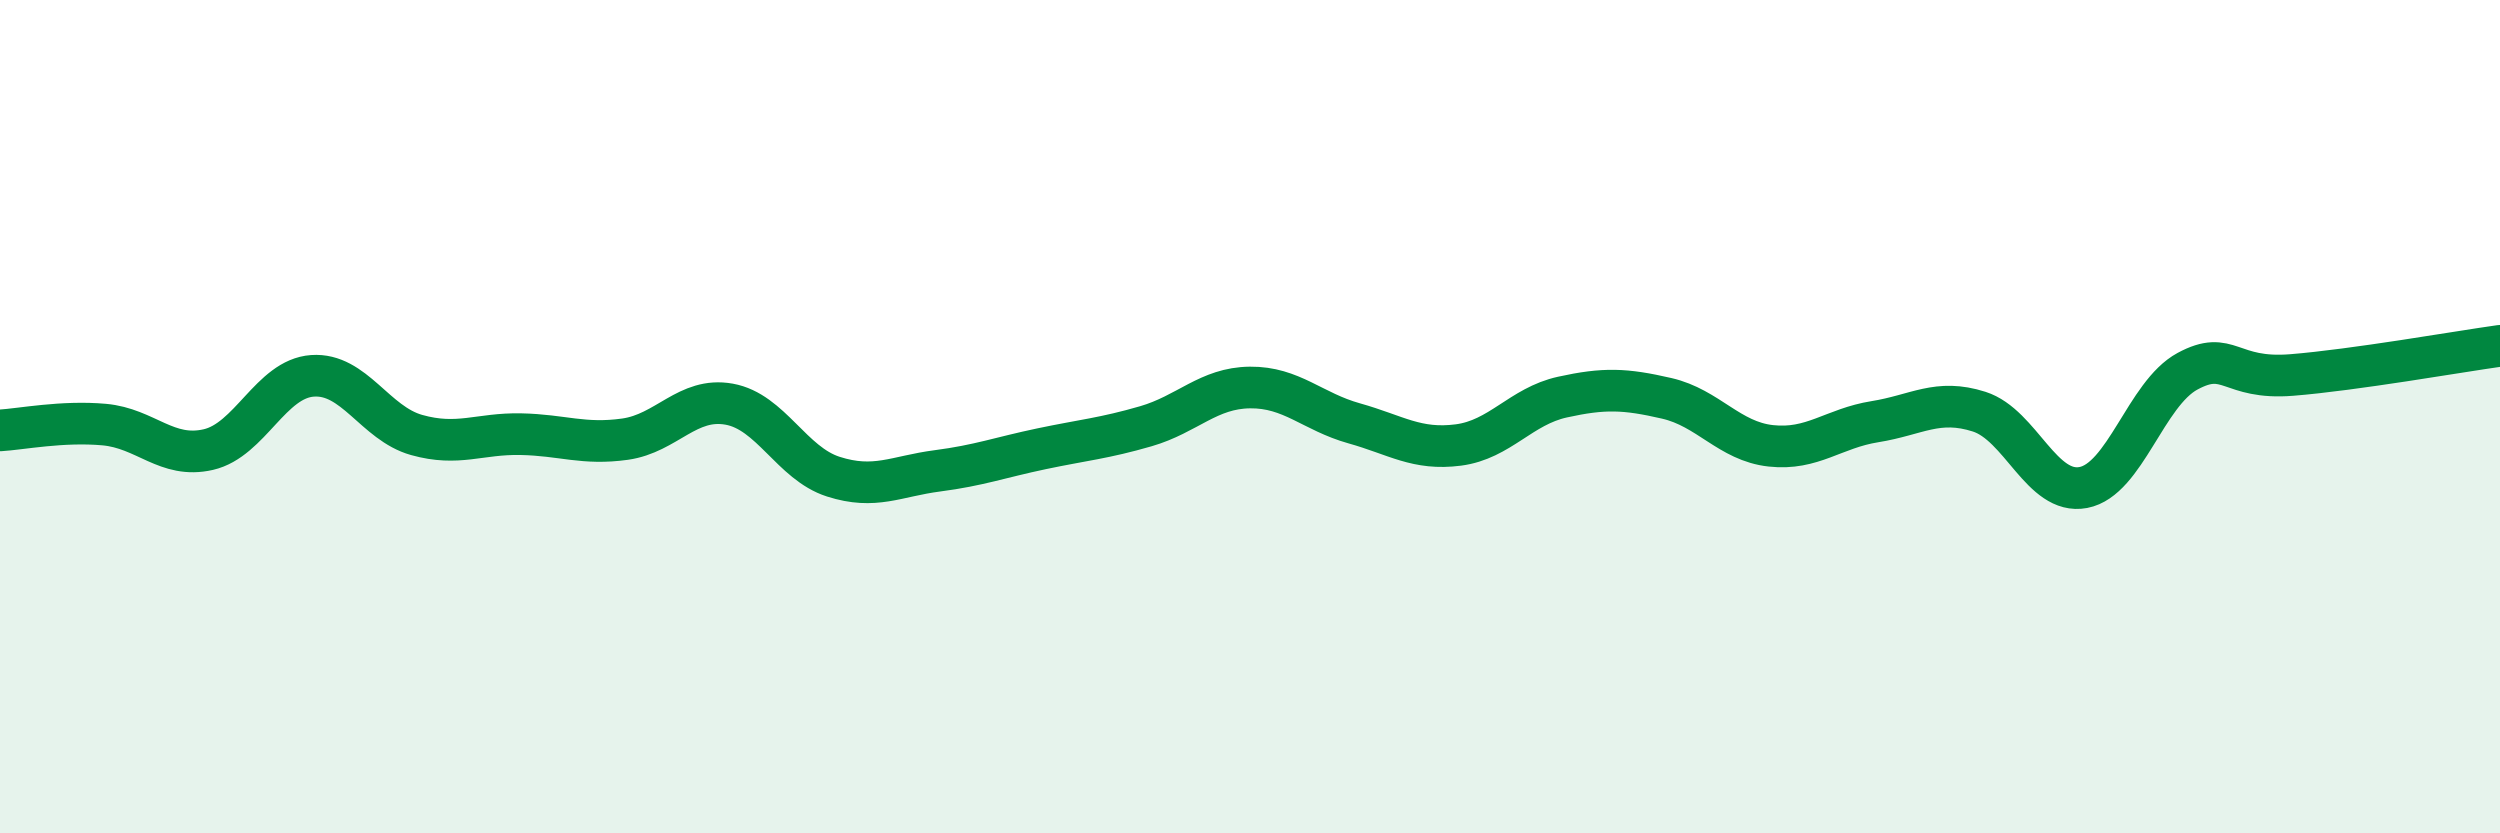 
    <svg width="60" height="20" viewBox="0 0 60 20" xmlns="http://www.w3.org/2000/svg">
      <path
        d="M 0,10.33 C 0.5,10.3 1.5,10.1 2.5,10.19 C 3.5,10.28 4,11.02 5,10.79 C 6,10.56 6.5,9.09 7.5,9.02 C 8.5,8.95 9,10.16 10,10.44 C 11,10.72 11.5,10.4 12.5,10.42 C 13.5,10.44 14,10.68 15,10.54 C 16,10.4 16.5,9.52 17.5,9.7 C 18.5,9.88 19,11.12 20,11.44 C 21,11.76 21.5,11.43 22.5,11.3 C 23.5,11.17 24,10.98 25,10.77 C 26,10.56 26.5,10.52 27.5,10.23 C 28.5,9.94 29,9.31 30,9.3 C 31,9.29 31.5,9.88 32.5,10.16 C 33.5,10.44 34,10.81 35,10.68 C 36,10.55 36.5,9.75 37.5,9.53 C 38.5,9.31 39,9.33 40,9.56 C 41,9.79 41.5,10.59 42.5,10.7 C 43.5,10.81 44,10.28 45,10.12 C 46,9.96 46.5,9.56 47.5,9.88 C 48.5,10.2 49,11.89 50,11.7 C 51,11.51 51.5,9.45 52.5,8.91 C 53.5,8.37 53.5,9.12 55,9 C 56.5,8.88 59,8.44 60,8.3L60 20L0 20Z"
        fill="#008740"
        opacity="0.1"
        stroke-linecap="round"
        stroke-linejoin="round"
      />
      <path
        d="M 0,10.33 C 0.5,10.3 1.5,10.1 2.5,10.19 C 3.5,10.28 4,11.02 5,10.79 C 6,10.56 6.5,9.09 7.5,9.02 C 8.5,8.95 9,10.16 10,10.44 C 11,10.72 11.5,10.4 12.5,10.42 C 13.5,10.44 14,10.68 15,10.54 C 16,10.4 16.5,9.52 17.5,9.7 C 18.5,9.88 19,11.12 20,11.44 C 21,11.76 21.5,11.43 22.5,11.3 C 23.5,11.17 24,10.98 25,10.77 C 26,10.56 26.5,10.52 27.5,10.23 C 28.5,9.94 29,9.31 30,9.3 C 31,9.29 31.5,9.88 32.5,10.16 C 33.5,10.44 34,10.81 35,10.68 C 36,10.55 36.5,9.75 37.5,9.53 C 38.5,9.31 39,9.33 40,9.56 C 41,9.79 41.5,10.59 42.5,10.7 C 43.5,10.81 44,10.28 45,10.12 C 46,9.96 46.5,9.56 47.5,9.88 C 48.5,10.2 49,11.89 50,11.7 C 51,11.51 51.5,9.45 52.5,8.91 C 53.5,8.37 53.5,9.12 55,9 C 56.5,8.88 59,8.44 60,8.3"
        stroke="#008740"
        stroke-width="1"
        fill="none"
        stroke-linecap="round"
        stroke-linejoin="round"
      />
    </svg>
  